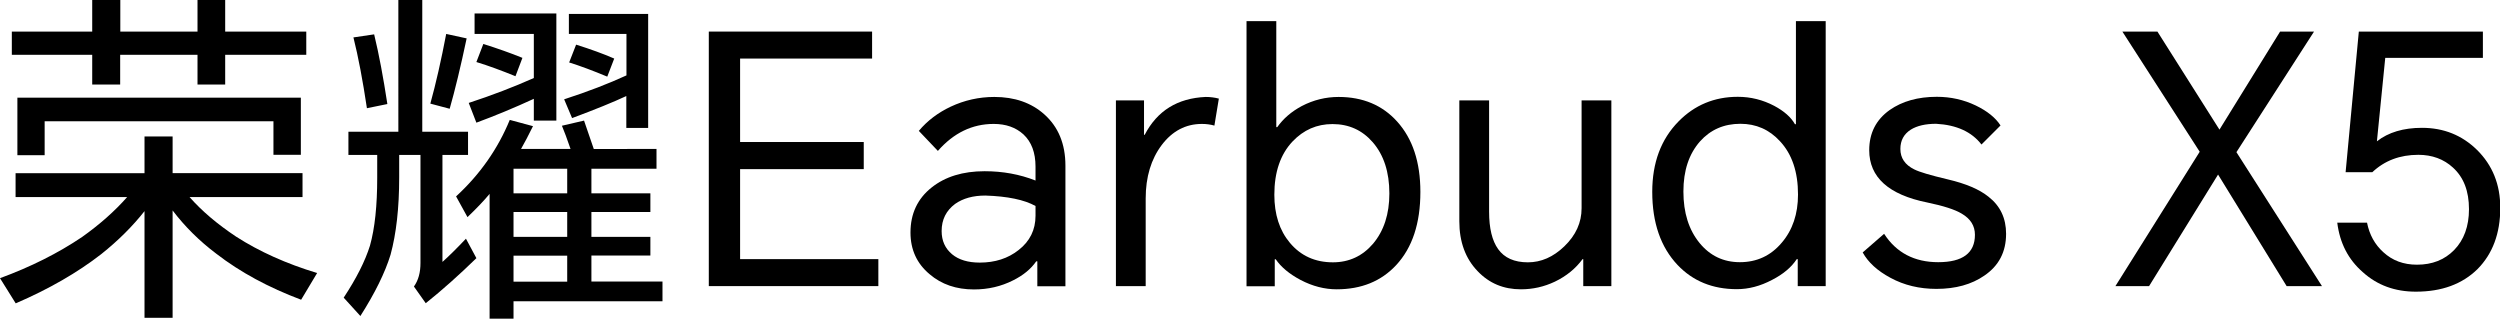 <?xml version="1.0" encoding="utf-8"?>
<!-- Generator: Adobe Illustrator 24.3.0, SVG Export Plug-In . SVG Version: 6.00 Build 0)  -->
<svg version="1.1" id="图层_1" xmlns="http://www.w3.org/2000/svg" xmlns:xlink="http://www.w3.org/1999/xlink" x="0px" y="0px"
	 viewBox="0 0 1797.4 229.2" style="enable-background:new 0 0 1797.4 229.2;" xml:space="preserve">
<g>
	<path d="M136.3,141.7c8.8,10,19.9,19.4,33.4,28.4c16.8,10.8,36.2,19.5,58.3,26.2l-11.5,19.2c-23.4-8.8-43.8-19.8-61-33.1
		c-12.1-9.1-22.6-19.5-31.4-31.1v77.2h-20.2v-76.7c-8.5,10.8-18.8,21.1-31.1,30.9c-17.1,13.3-37.6,25.1-61.5,35.4L0,200
		c22.1-8.1,41.8-18,59-29.6c12.8-9.1,23.6-18.7,32.4-28.7H11.2v-17.2h92.7V98.1h20.2v26.4h93.4v17.2H136.3z M161.9,39.4v21.4H142
		V39.4H86.4v21.4H66.3V39.4H8.5V22.7h57.8V0h20.2v22.7H142V0h19.9v22.7h58.3v16.7H161.9z M12.5,70.2h203.8v41.1h-19.7V87.2H32.1
		v24.4H12.5V70.2z"/>
	<path d="M318.1,111.3v77c4.5-4,10.1-9.5,16.9-16.7l7.5,14c-12.3,12-24.4,22.8-36.4,32.4l-8.5-12c3.2-4.5,4.7-10.1,4.7-16.9v-77.7
		H287v16.2c0,21.9-2.1,40.4-6.2,55.5c-4,13-11.2,27.6-21.7,44.1l-12-13.2c9.1-13.8,15.4-26.2,18.9-37.4c3.5-12.5,5.2-28.7,5.2-48.8
		v-16.4h-20.7V94.7h35.9V0h17.2v94.7h32.9v16.7H318.1z M254.1,26.9l14.9-2.2c3.5,14.4,6.6,31.1,9.5,50.1l-14.7,3
		C260.8,57.8,257.6,40.8,254.1,26.9 M320.8,24.4l14.7,3.2c-4.3,20.4-8.4,37.3-12.2,50.6l-13.9-3.7C313.4,60,317.2,43.3,320.8,24.4
		 M374.6,107.1h35.6c-2.5-7.3-4.6-12.9-6.2-16.7l15.9-3.7c2.3,6.8,4.6,13.6,7,20.4H472v14.2h-46.8V139h42.4v13.4h-42.4v17.9h42.4
		v13.4h-42.4v18.7h51.1v14.2H369.2v12.5H352v-89.7c-4,4.8-9.3,10.4-15.9,16.7l-8.2-14.9c17.3-15.9,30.1-34.3,38.6-55l16.7,4.5
		C379.9,97.3,377.1,102.8,374.6,107.1 M383.9,71c-14.1,6.5-27.9,12.2-41.4,17.2L337,74c16.8-5.5,32.4-11.5,46.8-17.9V24.4h-42.6V9.7
		H400v77h-16.2V71z M347.5,31.6c10.1,3.2,19.5,6.5,28.1,10l-5,13.2c-10.1-4.1-19.5-7.6-28.1-10.2L347.5,31.6z M407.8,121.3h-38.6
		V139h38.6V121.3z M407.8,152.4h-38.6v17.9h38.6V152.4z M407.8,183.8h-38.6v18.7h38.6V183.8z M450.4,69c-9.6,4.5-22.7,9.8-39.1,15.9
		l-5.7-13.5c17.3-5.6,32.2-11.4,44.8-17.2V24.4H409V10h57v82h-15.7V69z M414.2,32.1c10.5,3.3,19.6,6.6,27.4,10l-5,13
		c-10.3-4.3-19.4-7.7-27.4-10.2L414.2,32.1z"/>
	<polygon points="509.6,205.7 509.6,22.7 627,22.7 627,42.1 532.1,42.1 532.1,102.1 621,102.1 621,121.6 532.1,121.6 532.1,186.3 
		631.5,186.3 631.5,205.7 	"/>
	<path d="M714.9,69.7c14.6,0,26.6,4.2,35.9,12.5c10.1,9,15.2,21.3,15.2,36.9v86.7h-20.2v-17.9H745c-3.8,5.5-9.4,10.1-16.7,13.7
		c-8.5,4.3-17.8,6.5-28.1,6.5c-12.6,0-23.3-3.6-31.9-11c-9.1-7.6-13.7-17.6-13.7-29.9c0-13.6,5.1-24.4,15.2-32.4
		c9.8-7.8,22.5-11.7,38.1-11.7c13,0,25.2,2.2,36.6,6.7v-10c0-10.1-2.9-17.8-8.7-23.2c-5.5-5-12.6-7.5-21.4-7.5
		c-15.4,0-28.8,6.5-40.1,19.4l-13.7-14.4c6.1-7.3,13.8-13.1,22.9-17.4C693.3,72.1,703.8,69.7,714.9,69.7 M677,166.1
		c0,7,2.5,12.5,7.5,16.7c4.8,4,11.5,6,19.9,6c11,0,20.3-3,27.9-9c8.1-6.3,12.2-14.5,12.2-24.7v-7c-8.1-4.5-20.2-7-36.1-7.5
		c-8.8,0-16,2-21.7,6C680.3,151.4,677,157.8,677,166.1"/>
	<path d="M802.3,205.7V72.2h20.2v24.7h0.5c9-17.3,23.6-26.3,43.8-27.2c3.3,0,6.5,0.4,9.5,1.2l-3.2,19.4c-2.8-0.8-5.8-1.2-9-1.2
		c-11.6,0-21.3,5.1-28.9,15.2c-7.6,10.1-11.5,22.9-11.5,38.4v63H802.3z"/>
	<path d="M896.2,205.7V15.2h21.4v76.2h0.7c4.3-6.1,10.2-11.2,17.7-15.2c8.3-4.3,17.1-6.5,26.4-6.5c17.4,0,31.5,5.9,42.1,17.7
		c11.1,12.3,16.7,29.1,16.7,50.6c0,22.6-5.8,40.1-17.4,52.6C993,202.2,978.8,208,961,208c-8.6,0-17.3-2.2-25.9-6.7
		c-8.1-4.3-14.1-9.3-17.9-14.9h-0.7v19.4H896.2z M916.2,140c0,14.1,3.7,25.7,11.2,34.6c7.8,9.3,18.1,14,30.9,14
		c11.6,0,21.3-4.5,28.9-13.4c7.8-9.3,11.7-21.3,11.7-36.1c0-15.4-4-27.7-12-36.9c-7.5-8.6-17.1-13-28.9-13
		c-11.3,0-20.8,4.2-28.7,12.5C920.6,110.9,916.2,123.7,916.2,140"/>
	<path d="M1093.5,208c-12.5,0-22.8-4.3-31.1-13c-8.8-9.1-13.2-21.1-13.2-35.9V72.2h21.4v80c0,12,2.2,20.9,6.5,26.9
		c4.5,6.3,11.6,9.5,21.4,9.5c9.5,0,18.2-3.8,26.2-11.5c8.3-8,12.4-17.1,12.4-27.4V72.2h21.4v133.5h-20.2v-19.4h-0.5
		c-5,6.8-11.6,12.2-19.9,16.2C1110.1,206.2,1102,208,1093.5,208"/>
	<path d="M1312.7,205.7h-20.2v-19.4h-0.7c-3.8,5.8-9.7,10.8-17.7,14.9c-8.5,4.5-16.9,6.7-25.4,6.7c-17.4,0-31.6-5.8-42.6-17.4
		c-12.1-12.8-18.2-30.3-18.2-52.6c0-20.9,6.3-37.8,18.9-50.6c11.6-11.8,25.8-17.7,42.6-17.7c9.3,0,18,2.2,26.2,6.5
		c7.1,3.8,12.1,8.2,14.9,13.2h0.7V15.2h21.4V205.7z M1210.3,137.7c0,15.3,3.9,27.6,11.7,37.1c7.5,9.1,17.1,13.7,28.9,13.7
		c12.1,0,22.2-4.6,30.1-14c7.8-9.1,11.7-20.7,11.7-34.6c0-16.3-4.3-29.1-13-38.4c-7.6-8.3-17.1-12.5-28.4-12.5
		c-11.8,0-21.5,4.2-29.1,12.7C1214.3,110.7,1210.3,122.6,1210.3,137.7"/>
	<path d="M1354.6,168.1c8.8,13.6,21.8,20.4,38.9,20.4c17.6,0,26.4-6.6,26.4-19.7c0-6.5-3.2-11.5-9.5-15.2c-5-3-13.2-5.6-24.7-8
		c-27.9-5.6-41.8-18.2-41.8-37.6c0-12.3,4.9-21.9,14.7-28.9c9-6.3,20.3-9.5,33.9-9.5c10,0,19.3,2.1,27.9,6.2
		c8.3,4,14.3,8.8,17.9,14.4l-13.7,13.7c-7-9.1-17.9-14.1-32.6-14.9c-7.6,0-13.7,1.4-18.2,4.2c-5,3.2-7.5,7.8-7.5,13.9
		c0,6.5,3.3,11.4,10,14.7c3.5,1.8,11.5,4.2,24.2,7.2c12.8,3,22.5,7.1,29.1,12.4c8.5,6.6,12.7,15.5,12.7,26.7c0,13-5.2,23-15.7,30.1
		c-9.1,6.3-20.6,9.5-34.4,9.5c-12.1,0-23.2-2.6-33.1-8c-9.3-5-15.9-11-19.9-18.2L1354.6,168.1z"/>
	<polygon points="1520.9,205.7 1581.5,109.1 1525.9,22.7 1551.1,22.7 1595.7,93.2 1639.3,22.7 1663.7,22.7 1607.9,109.4 
		1669.4,205.7 1644,205.7 1594.7,125.5 1545.1,205.7 	"/>
	<path d="M1736.9,209.7c-15,0-27.7-4.6-38.1-14c-10.5-9.1-16.6-21-18.4-35.6h21.4c1.7,8.6,5.6,15.7,11.7,21.2c6.5,6,14.5,9,24.2,9
		c11,0,19.8-3.5,26.7-10.5c7.1-7.3,10.7-17.1,10.7-29.4c0-13-3.8-22.9-11.5-29.9c-6.6-6.1-15-9.2-24.9-9.2
		c-13.3,0-24.3,4.2-33.1,12.5h-19.2l9.5-101.1h89.2v18.9h-70.2l-6,60c8.3-6.5,19.1-9.7,32.4-9.7c15.6,0,28.8,5.3,39.6,15.9
		c11.1,11,16.7,24.8,16.7,41.6c0,18.4-5.5,33.1-16.4,44.1C1770.2,204.3,1755.5,209.7,1736.9,209.7"/>
</g>
</svg>
